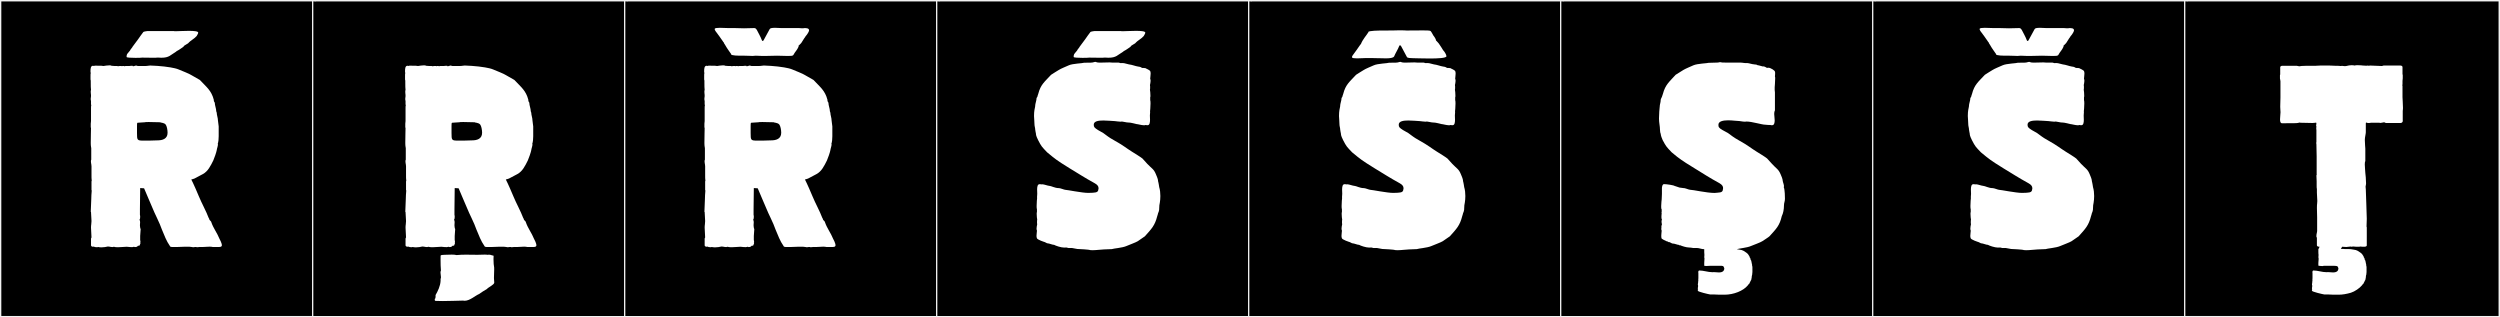 <?xml version="1.0" encoding="utf-8"?>
<!-- Generator: Adobe Illustrator 16.0.4, SVG Export Plug-In . SVG Version: 6.00 Build 0)  -->
<!DOCTYPE svg PUBLIC "-//W3C//DTD SVG 1.1//EN" "http://www.w3.org/Graphics/SVG/1.1/DTD/svg11.dtd">
<svg version="1.1" id="Layer_1" xmlns="http://www.w3.org/2000/svg" xmlns:xlink="http://www.w3.org/1999/xlink" x="0px" y="0px"
	 width="1891px" height="240px" viewBox="0 0 1891 240" enable-background="new 0 0 1891 240" xml:space="preserve">
<rect x="0" y="0" width="1891" height="240" fill="#808080" stroke="none"/>
<g>
	<rect y="1" width="238" height="239"/>
	<g>
		<path fill="#F2F2F2" d="M238,1v238H1V1H238 M239,0H0v240h239V0L239,0z"/>
	</g>
</g>
<g>
	<rect x="236" y="1" width="238" height="239"/>
	<g>
		<path fill="#F2F2F2" d="M474,1v238H237V1H474 M475,0H236v240h239V0L475,0z"/>
	</g>
</g>
<g>
	<rect x="472" y="1" width="238" height="239"/>
	<g>
		<path fill="#F2F2F2" d="M710,1v238H473V1H710 M711,0H472v240h239V0L711,0z"/>
	</g>
</g>
<g>
	<rect x="708" y="1" width="238" height="239"/>
	<g>
		<path fill="#F2F2F2" d="M946,1v238H709V1H946 M947,0H708v240h239V0L947,0z"/>
	</g>
</g>
<g>
	<rect x="944" y="1" width="238" height="239"/>
	<g>
		<path fill="#F2F2F2" d="M1182,1v238H945V1H1182 M1183,0H944v240h239V0L1183,0z"/>
	</g>
</g>
<g>
	<rect x="1180" y="1" width="238" height="239"/>
	<g>
		<path fill="#F2F2F2" d="M1418,1v238h-237V1H1418 M1419,0h-239v240h239V0L1419,0z"/>
	</g>
</g>
<g>
	<rect x="1416" y="1" width="238" height="239"/>
	<g>
		<path fill="#F2F2F2" d="M1654,1v238h-237V1H1654 M1655,0h-239v240h239V0L1655,0z"/>
	</g>
</g>
<g>
	<rect x="1652" y="1" width="238" height="239"/>
	<g>
		<path fill="#F2F2F2" d="M1890,1v238h-237V1H1890 M1891,0h-239v240h239V0L1891,0z"/>
	</g>
</g>
<g>
	<path fill="#FFFFFF" d="M97.703,49.934c0.228,0,2.775-0.421,2.775,0v0.186c1.11,0,1.85-0.555,2.405-0.555
		c0.555,0,0.902,0.369,1.665,0.369h4.81c2.59,0,2.96-0.369,4.255-0.369c2.566,0,8.509,0.503,10.544,0.739
		c1.148,0.134,7.955,0.925,10.915,2.22c2.22,0.926,8.325,3.33,9.62,4.256c0,0,6.29,3.515,6.475,3.699
		c5.18,5.551,8.695,7.955,10.545,14.984c0,0.371-0.005,0.979,0.185,1.296l0.555,0.925c0,2.034,1.11,4.455,1.11,6.475l0.37,1.11
		c0,1.794,0.925,3.913,0.925,5.92c0.185,1.295,0.555,4.069,0.555,4.44v7.399c0,2.092-0.174,4.224-0.74,5.92h0.185
		c0,1.673-0.735,3.071-0.925,4.625c-0.147,1.206-1.939,6.467-2.59,7.77c-2.035,4.07-4.017,8.275-7.955,10.36l-6.29,3.33
		c-0.185,0.185-1.85,0.555-2.405,0.74c1.48,2.774,4.995,10.914,5.735,12.764c2.035,4.996,5.55,11.285,7.4,16.28
		c0.238,0.476,0.555,0.726,0.555,1.295c0.185,0.556,1.48,1.295,1.48,2.035c1.48,4.44,4.44,8.14,6.105,12.395
		c0.185,0.37,1.85,3.33,1.85,4.995c0,1.48-2.035,1.295-3.33,1.295h-3.515c-0.753-0.188-1.592-0.251-2.46-0.251
		c-1.736,0-3.59,0.251-5.125,0.251c-2.203,0-2.231-0.131-4.44,0.186c-0.488-0.488-2.187,0-2.775,0c-0.74,0-1.48-0.371-2.775-0.371
		h-4.255c-1.665,0-3.885,0.186-5.18,0.186h-3.145c-1.11,0-2.22,0-2.405-0.925c-2.405-3.33-4.255-8.14-5.92-12.21
		c-1.704-5.109-5.6-12.329-7.03-16.095c-0.586-1.544-6.105-14.06-6.475-15.17c-0.401-0.067-2.14-0.185-2.96-0.185
		c0,3.032-0.185,13.461-0.185,16.094v4.07c0,0.186,0.185,0.74,0.185,1.11c0,0.955,0.016,2.204-0.555,2.774
		c0.835,0.836,0.37,2.9,0.37,4.07c0,0.37,0.185,2.775,0.555,2.775c0,0-0.37,4.81-0.37,5.365v2.959c0,0.79,0.515,1.705,0,2.221
		c0.505,0-0.105,1.215-0.185,1.295c0,0.806-0.525,0.925-1.48,0.925c-0.433,0.864-2.044,1.29-3.145,0.739
		c-1.326,0.664-3.948,0-5.365,0c-1.554,0-4.302,0.365-6.689,0.365c-1.194,0-2.297-0.092-3.116-0.365
		c-1.256,0.629-2.944-0.185-4.44-0.185c-1.311,0.327-3.136,0.641-4.894,0.641c-0.876,0-1.736-0.077-2.506-0.271
		c-0.185,0-0.37,0.186-0.74,0.186c-1.127,0-1.984-0.16-2.775-0.556l-0.185,0.185c-0.925,0-1.665-0.369-1.665-1.109v-4.995
		c0-0.37,0.185-0.555,0.37-0.925c0-2.361-0.37-4.972-0.37-7.407c0-0.892,0.05-1.759,0.185-2.583c0.131-0.801,0.18-1.613,0.18-2.431
		c0-2.249-0.365-4.547-0.365-6.819l-0.185-0.185l0.37-9.25c0-1.85,0.185-4.995,0.37-6.845c0,0-0.185-0.186-0.185-0.37v-6.475
		c0-0.185,0.185-0.37,0.185-0.556c-0.185-1.295-0.185-2.59-0.185-3.885v-7.029c0-1.636-0.846-3.674-0.185-4.995v-3.7v-4.994
		c0-0.556-0.37-1.296-0.37-3.886c0-5.493,0.185-8.981,0.185-11.47c-0.274-0.273-0.185-0.924-0.185-1.295v-0.74v-1.109
		c0-0.438,0.185-1.35,0.185-2.035v-4.625v-4.811c0-1.109,0-2.22,0.185-2.404c0-0.5-0.185-0.441-0.185-0.926v-2.404
		c-0.367-1.101-0.185-2.405,0-3.7c0.124-0.868-0.532-3.562,0-4.625c-0.166-0.663-0.188-3.609-0.188-5.888
		c0-0.822,0.003-0.633,0.003-1.143l-0.185-0.924v-2.591c0-0.925,0-2.034,0.185-2.405c0-0.235-0.185-0.369-0.185-0.369
		c0-0.3-0.005-0.633-0.005-0.979c0-1.812,0.138-4.017,1.855-4.017c0.37,0,0.555,0,0.555,0.185c1.039-0.519,2.851-0.109,3.885-0.185
		c1.043-0.076,2.602-0.044,3.515,0.185c0.863-0.144,3.005-0.506,4.533-0.506c0.74,0,1.336,0.085,1.572,0.321
		c0.823,0,1.637,0.052,2.405,0.185c0.667,0.117,2.044-0.176,2.405,0.186c0.181-0.091,2.96-0.478,2.96,0
		c0.572-0.286,1.43-0.303,2.035,0c0.37-0.186,0.74-0.186,1.295-0.186H97.703z M100.28,35.336c0-0.103,4.255-5.734,4.255-5.734
		c0-0.136,3.828-5.36,3.931-5.439c0.375-0.288,2.75-0.676,3.091-0.676h5.379h4.934h9.684c0,0.099,0.432,0.135,1.163,0.135
		c2.032,0,6.378-0.28,10.195-0.28c3.768,0,7.02,0.273,7.02,1.358c0,0.867-1.16,2.275-1.182,2.574
		c-0.002,0.032-1.647,1.544-1.665,1.566l-3.145,2.324c-0.089,0.115-1.663,1.411-1.665,1.604c-0.001,0.104-2.851,1.622-2.851,1.742
		c0,0.073-0.82,1-0.839,1c-1.86,1.187-2.785,2.102-5.164,3.273c-0.047,0.023,0.099,0.096-0.011,0.161
		c-4.573,2.701-5.327,4.73-11.449,4.73c-1.079,0-1.922-0.049-1.93-0.104h-1.152c-0.069,0.082-1.374,0.108-3.076,0.108
		c-3.214,0-7.841-0.095-8.22-0.097c-0.514,0.094-2.715,0.178-5.082,0.178c-3.221,0-6.749-0.156-6.749-0.663
		c0-0.735,0.038-1.458,0.324-2.022c0-0.193,0.636-0.736,0.636-0.893l1.665-1.994C98.377,37.705,100.28,35.727,100.28,35.336z
		 M125.268,94.148c-1.295-1.48-4.07-1.295-4.07-1.665c0,0-5.18-0.187-8.633-0.187c-1.727,0-3.021,0.046-3.021,0.187
		c-0.925,0.185-4.81,0.185-5.55,0.37c-0.37,0.185-0.37,1.295-0.37,2.404v5.365c0,5.424,0.09,5.735,4.995,5.735h4.255l6.29-0.185
		c3.7,0,7.585-1.111,7.585-5.735C126.748,98.219,126.193,95.258,125.268,94.148z"/>
	<path fill="#FFFFFF" d="M335.61,49.934c0.228,0,2.775-0.421,2.775,0v0.186c1.11,0,1.85-0.555,2.405-0.555
		c0.555,0,0.902,0.369,1.665,0.369h4.81c2.59,0,2.96-0.369,4.255-0.369c2.567,0,8.509,0.503,10.545,0.739
		c1.148,0.134,7.955,0.925,10.915,2.22c2.22,0.926,8.325,3.33,9.62,4.256c0,0,6.29,3.515,6.475,3.699
		c5.18,5.551,8.695,7.955,10.545,14.984c0,0.371-0.005,0.979,0.185,1.296l0.555,0.925c0,2.034,1.11,4.455,1.11,6.475l0.37,1.11
		c0,1.794,0.925,3.913,0.925,5.92c0.185,1.295,0.555,4.069,0.555,4.44v7.399c0,2.092-0.175,4.224-0.74,5.92h0.185
		c0,1.673-0.735,3.071-0.925,4.625c-0.147,1.206-1.938,6.467-2.59,7.77c-2.035,4.07-4.017,8.275-7.955,10.36l-6.29,3.33
		c-0.185,0.185-1.85,0.555-2.405,0.74c1.479,2.774,4.995,10.914,5.735,12.764c2.035,4.996,5.55,11.285,7.4,16.28
		c0.238,0.476,0.555,0.726,0.555,1.295c0.185,0.556,1.48,1.295,1.48,2.035c1.48,4.44,4.44,8.14,6.105,12.395
		c0.185,0.37,1.85,3.33,1.85,4.995c0,1.48-2.035,1.295-3.33,1.295h-3.515c-0.753-0.188-1.591-0.251-2.459-0.251
		c-1.736,0-3.59,0.251-5.125,0.251c-2.203,0-2.231-0.131-4.44,0.186c-0.488-0.488-2.187,0-2.775,0c-0.74,0-1.479-0.371-2.775-0.371
		h-4.255c-1.665,0-3.885,0.186-5.18,0.186h-3.145c-1.11,0-2.22,0-2.405-0.925c-2.405-3.33-4.255-8.14-5.92-12.21
		c-1.703-5.109-5.6-12.329-7.03-16.095c-0.586-1.544-6.105-14.06-6.475-15.17c-0.402-0.067-2.14-0.185-2.96-0.185
		c0,3.032-0.185,13.461-0.185,16.094v4.07c0,0.186,0.185,0.74,0.185,1.11c0,0.955,0.016,2.204-0.555,2.774
		c0.835,0.836,0.37,2.9,0.37,4.07c0,0.37,0.185,2.775,0.555,2.775c0,0-0.37,4.81-0.37,5.365v2.959c0,0.79,0.515,1.705,0,2.221
		c0.505,0-0.105,1.215-0.185,1.295c0,0.806-0.525,0.925-1.48,0.925c-0.433,0.864-2.044,1.29-3.145,0.739
		c-1.326,0.664-3.948,0-5.365,0c-1.554,0-4.301,0.365-6.688,0.365c-1.194,0-2.297-0.092-3.116-0.365
		c-1.256,0.629-2.944-0.185-4.44-0.185c-1.311,0.327-3.136,0.641-4.894,0.641c-0.876,0-1.736-0.077-2.506-0.271
		c-0.185,0-0.37,0.186-0.74,0.186c-1.127,0-1.984-0.16-2.775-0.556l-0.185,0.185c-0.925,0-1.665-0.369-1.665-1.109v-4.995
		c0-0.37,0.185-0.555,0.37-0.925c0-2.361-0.369-4.972-0.369-7.407c0-0.892,0.049-1.759,0.185-2.583
		c0.131-0.801,0.18-1.613,0.18-2.431c0-2.249-0.365-4.547-0.365-6.819l-0.185-0.185l0.37-9.25c0-1.85,0.185-4.995,0.37-6.845
		c0,0-0.185-0.186-0.185-0.37v-6.475c0-0.185,0.185-0.37,0.185-0.556c-0.185-1.295-0.185-2.59-0.185-3.885v-7.029
		c0-1.636-0.845-3.674-0.185-4.995v-3.7v-4.994c0-0.556-0.37-1.296-0.37-3.886c0-5.493,0.185-8.981,0.185-11.47
		c-0.274-0.273-0.185-0.924-0.185-1.295v-0.74v-1.109c0-0.438,0.185-1.35,0.185-2.035v-4.625v-4.811c0-1.109,0-2.22,0.185-2.404
		c0-0.5-0.185-0.441-0.185-0.926v-2.404c-0.367-1.101-0.185-2.405,0-3.7c0.124-0.868-0.532-3.562,0-4.625
		c-0.166-0.663-0.188-3.609-0.188-5.888c0-0.822,0.003-0.633,0.003-1.143l-0.185-0.924v-2.591c0-0.925,0-2.034,0.185-2.405
		c0-0.235-0.185-0.369-0.185-0.369c0-0.3-0.005-0.633-0.005-0.979c0-1.812,0.138-4.017,1.855-4.017c0.37,0,0.555,0,0.555,0.185
		c1.039-0.519,2.851-0.109,3.885-0.185c1.043-0.076,2.602-0.044,3.515,0.185c0.863-0.144,3.005-0.506,4.533-0.506
		c0.74,0,1.336,0.085,1.572,0.321c0.823,0,1.637,0.052,2.405,0.185c0.667,0.117,2.044-0.176,2.405,0.186
		c0.181-0.091,2.96-0.478,2.96,0c0.572-0.286,1.43-0.303,2.035,0c0.37-0.186,0.74-0.186,1.295-0.186H335.61z M373.282,196.068
		c0,2.467,0.21,5.115,0.492,6.243c0.022,0.424,0.031,0.868,0.031,1.327c0,2.069-0.183,4.445-0.183,6.661
		c0,1.232,0.24,2.405,0.24,3.464c0,1.641-4.907,3.754-5.502,4.805c-1.4,0.783-5.03,3.039-5.89,3.785
		c-3.035,1.264-7.072,5.156-11.043,5.156c-0.415,0-0.829-0.042-1.242-0.135c-4.776,0.086-10.022,0.338-15.159,0.338
		c-1.626,0-3.241-0.025-4.826-0.09c-1.626,0.146-1.352-0.66-1.339-1.607c0.586,0.072,0.422-1.121,0.596-1.346v-1.494
		c1.718-2.979,3.569-6.731,3.796-10.685v-1.548c0.206-0.375,0.276-0.815,0.276-1.294c0-1.069-0.355-2.33-0.355-3.468
		c0-0.561,0.086-1.091,0.344-1.555c-0.201-2.084-0.282-5.354-0.282-8.196c0-1.079,0.012-2.097,0.033-2.964
		c0.132-0.812,1.962-0.561,3.08-0.729c1.586-0.002,3.528-0.143,5.34-0.143c1.362,0,2.65,0.079,3.66,0.355
		c2.435-0.242,4.794-0.309,7.155-0.309c2.833,0,5.667,0.095,8.636,0.095c1.736,0,3.519-0.032,5.373-0.136
		c1.099,0,1.981,0.04,2.305,0.155c1.237-0.271,2.666,0.061,3.299,0.42c0.686,0,1.242,0.126,1.242,0.517
		C373.306,194.42,373.282,195.233,373.282,196.068z M340.614,192.699c-0.02,0.004-0.023,0.006-0.023,0.006
		C340.599,192.705,340.606,192.701,340.614,192.699z M363.175,94.148c-1.295-1.48-4.07-1.295-4.07-1.665c0,0-5.18-0.187-8.633-0.187
		c-1.727,0-3.021,0.046-3.021,0.187c-0.925,0.185-4.81,0.185-5.55,0.37c-0.37,0.185-0.37,1.295-0.37,2.404v5.365
		c0,5.424,0.09,5.735,4.995,5.735h4.255l6.29-0.185c3.7,0,7.585-1.111,7.585-5.735C364.655,98.219,364.1,95.258,363.175,94.148z"/>
	<path fill="#FFFFFF" d="M561.862,49.934c0.228,0,2.775-0.421,2.775,0v0.186c1.109,0,1.85-0.555,2.404-0.555
		c0.556,0,0.902,0.369,1.665,0.369h4.811c2.59,0,2.96-0.369,4.255-0.369c2.566,0,8.509,0.503,10.545,0.739
		c1.148,0.134,7.954,0.925,10.915,2.22c2.22,0.926,8.324,3.33,9.619,4.256c0,0,6.29,3.515,6.476,3.699
		c5.18,5.551,8.694,7.955,10.544,14.984c0,0.371-0.005,0.979,0.186,1.296l0.555,0.925c0,2.034,1.11,4.455,1.11,6.475l0.37,1.11
		c0,1.794,0.925,3.913,0.925,5.92c0.185,1.295,0.555,4.069,0.555,4.44v7.399c0,2.092-0.175,4.224-0.739,5.92h0.185
		c0,1.673-0.735,3.071-0.925,4.625c-0.147,1.206-1.938,6.467-2.59,7.77c-2.035,4.07-4.018,8.275-7.955,10.36l-6.29,3.33
		c-0.185,0.185-1.85,0.555-2.405,0.74c1.48,2.774,4.995,10.914,5.735,12.764c2.035,4.996,5.55,11.285,7.399,16.28
		c0.238,0.476,0.556,0.726,0.556,1.295c0.185,0.556,1.479,1.295,1.479,2.035c1.48,4.44,4.44,8.14,6.105,12.395
		c0.185,0.37,1.85,3.33,1.85,4.995c0,1.48-2.035,1.295-3.33,1.295h-3.515c-0.754-0.188-1.592-0.251-2.46-0.251
		c-1.735,0-3.591,0.251-5.125,0.251c-2.203,0-2.231-0.131-4.44,0.186c-0.487-0.488-2.187,0-2.774,0c-0.74,0-1.48-0.371-2.775-0.371
		h-4.255c-1.665,0-3.885,0.186-5.18,0.186h-3.146c-1.109,0-2.22,0-2.404-0.925c-2.405-3.33-4.255-8.14-5.92-12.21
		c-1.703-5.109-5.6-12.329-7.03-16.095c-0.586-1.544-6.104-14.06-6.475-15.17c-0.401-0.067-2.14-0.185-2.96-0.185
		c0,3.032-0.186,13.461-0.186,16.094v4.07c0,0.186,0.186,0.74,0.186,1.11c0,0.955,0.016,2.204-0.555,2.774
		c0.835,0.836,0.369,2.9,0.369,4.07c0,0.37,0.186,2.775,0.556,2.775c0,0-0.37,4.81-0.37,5.365v2.959c0,0.79,0.515,1.705,0,2.221
		c0.506,0-0.104,1.215-0.186,1.295c0,0.806-0.524,0.925-1.479,0.925c-0.433,0.864-2.044,1.29-3.146,0.739
		c-1.325,0.664-3.947,0-5.364,0c-1.554,0-4.302,0.365-6.689,0.365c-1.193,0-2.297-0.092-3.115-0.365
		c-1.257,0.629-2.944-0.185-4.44-0.185c-1.311,0.327-3.136,0.641-4.894,0.641c-0.876,0-1.736-0.077-2.506-0.271
		c-0.186,0-0.37,0.186-0.74,0.186c-1.127,0-1.984-0.16-2.775-0.556l-0.185,0.185c-0.925,0-1.665-0.369-1.665-1.109v-4.995
		c0-0.37,0.185-0.555,0.37-0.925c0-2.361-0.37-4.972-0.37-7.407c0-0.892,0.05-1.759,0.185-2.583c0.132-0.801,0.18-1.613,0.18-2.431
		c0-2.249-0.364-4.547-0.364-6.819l-0.186-0.185l0.37-9.25c0-1.85,0.186-4.995,0.37-6.845c0,0-0.185-0.186-0.185-0.37v-6.475
		c0-0.185,0.185-0.37,0.185-0.556c-0.185-1.295-0.185-2.59-0.185-3.885v-7.029c0-1.636-0.846-3.674-0.186-4.995v-3.7v-4.994
		c0-0.556-0.37-1.296-0.37-3.886c0-5.493,0.186-8.981,0.186-11.47c-0.274-0.273-0.186-0.924-0.186-1.295v-0.74v-1.109
		c0-0.438,0.186-1.35,0.186-2.035v-4.625v-4.811c0-1.109,0-2.22,0.185-2.404c0-0.5-0.185-0.441-0.185-0.926v-2.404
		c-0.367-1.101-0.186-2.405,0-3.7c0.124-0.868-0.531-3.562,0-4.625c-0.166-0.663-0.188-3.609-0.188-5.888
		c0-0.822,0.003-0.633,0.003-1.143l-0.185-0.924v-2.591c0-0.925,0-2.034,0.185-2.405c0-0.235-0.185-0.369-0.185-0.369
		c0-0.3-0.005-0.633-0.005-0.979c0-1.812,0.138-4.017,1.854-4.017c0.37,0,0.556,0,0.556,0.185c1.038-0.519,2.851-0.109,3.885-0.185
		c1.044-0.076,2.602-0.044,3.515,0.185c0.863-0.144,3.006-0.506,4.533-0.506c0.74,0,1.336,0.085,1.572,0.321
		c0.822,0,1.636,0.052,2.404,0.185c0.668,0.117,2.044-0.176,2.405,0.186c0.181-0.091,2.96-0.478,2.96,0
		c0.572-0.286,1.431-0.303,2.035,0c0.37-0.186,0.74-0.186,1.295-0.186H561.862z M608.857,21.226
		c2.035,0.185,2.775,0.185,3.146,1.479c0.185,0.74-1.295,3.33-2.59,4.625c0,0-0.926,1.666-1.11,1.666
		c-0.74,1.109-1.479,2.404-2.22,3.515c-0.74,0.925-1.48,1.479-2.035,2.034v0.74c-1.11,2.59-2.59,3.885-3.515,5.551
		c0,0.185-0.556,1.109-0.926,1.109c-0.185,0.37-2.034,0.37-4.255,0.37c-2.96,0-6.475-0.185-7.585-0.185
		c-2.774,0-5.92,0.185-8.694,0.185h-2.59c-0.186,0-4.625-0.185-4.811-0.185c-0.925,0-1.665,0.185-2.404,0.185
		c-1.851,0-3.146-0.185-6.105-0.185h-1.479c-3.146,0-8.695,0-8.695-1.11v-0.185c-1.295-2.035-2.774-3.701-4.625-7.03
		c-0.37-0.556-0.925-1.295-1.109-2.035c0,0-0.556-0.185-0.37-0.37c-1.851-2.775-4.07-5.734-5.735-7.955
		c0-0.185-0.74-1.109-0.555-1.664c0.185-0.556,1.85-0.74,3.885-0.74c2.405,0,5.18,0.185,6.29,0.185h4.625
		c2.405,0,4.81,0.185,7.399,0.185c2.405,0,4.995-0.185,7.771-0.185c0.925,0,1.479,0.74,1.85,1.295c1.11,2.22,2.96,5.365,3.885,7.955
		c0.37,0.925,1.11,0.556,1.48-0.37c0.185-0.186,4.255-7.77,4.439-8.14c0.37-0.74,2.035-0.925,4.07-0.925
		c1.479,0,3.33,0.185,4.625,0.185h0.925h5.735h3.699h2.96C604.973,21.226,607.008,21.596,608.857,21.226z M589.427,94.148
		c-1.295-1.48-4.069-1.295-4.069-1.665c0,0-5.181-0.187-8.634-0.187c-1.727,0-3.021,0.046-3.021,0.187
		c-0.925,0.185-4.81,0.185-5.55,0.37c-0.37,0.185-0.37,1.295-0.37,2.404v5.365c0,5.424,0.09,5.735,4.995,5.735h4.255l6.29-0.185
		c3.7,0,7.585-1.111,7.585-5.735C590.907,98.219,590.352,95.258,589.427,94.148z"/>
	<path fill="#FFFFFF" d="M877.697,148.254c0,1.977-0.182,3.779-0.401,5.032c0.001,0.01,0.001,0.021,0.001,0.031
		c0,0.444-0.354,1.532-0.354,1.983c0,0.698-0.173,2.518-0.173,3.488c0,0.359-0.381,1.159-0.381,1.528l-0.37,0.792
		c0,0.4-0.587,2.031-0.686,2.418c-1.809,7.125-4.199,9.449-9.346,15.218c-0.201,0.226-5.355,3.698-5.356,3.7
		c-1.371,0.916-6.525,2.738-8.681,3.699c-2.951,1.318-9.868,1.818-10.951,2.289c0,0-4.641,0.24-5.985,0.24
		c-1.603,0-5.704,0.596-8.694,0.596c-0.69,0-1.322-0.032-1.85-0.11c-0.298-0.399-8.994-0.829-9.614-0.829l-4.008-0.74h-2.703
		l-1.445-0.371c-0.444,0-1.451,0.057-1.828,0.057c-2.304,0-6.428-1.377-7.667-2.129c-0.039,0.022-0.103,0.033-0.185,0.033
		c-0.752,0-3.114-0.871-3.57-0.946c-0.005,0.003-0.019,0.005-0.038,0.005c-0.288,0-2.003-0.32-2.003-0.546l-1.132-0.555
		c0,0-6.032-1.816-6.032-3.139c0-0.021,0.001-0.04,0.004-0.06c-0.164-0.44-0.222-0.986-0.222-1.568c0-1.4,0.334-3.012,0.334-3.878
		c-0.219-0.464-0.298-1.02-0.298-1.599c0-1.144,0.31-2.377,0.463-3.168c-0.102-0.399-0.13-0.842-0.13-1.301
		c0-0.57,0.044-1.168,0.044-1.741c0.01,0,0.044-0.146,0.095-0.242v-0.395c-0.143-0.287-0.367-2.771-0.367-4.333
		c0-0.736,0.05-1.268,0.183-1.268v-2.09c-0.172-0.467-0.233-1.412-0.233-2.51c0-2.473,0.31-5.719,0.357-6.028
		c-0.038-0.243-0.053-0.485-0.053-0.728c0-0.806,0.161-1.608,0.161-2.434c-0.012-0.857-0.101-2.033-0.101-3.193
		c0-2.094,0.289-4.133,1.837-4.133c0.009,0,0.017,0,0.025,0c0.021-0.019,0.083-0.026,0.168-0.026c0.382,0,1.258,0.154,1.407,0.175
		c0.104-0.057,0.257-0.082,0.446-0.082c1.31,0,4.379,1.18,5.314,1.18c1.31,0,4.321,1.711,7.013,1.715
		c0.054-0.008,0.114-0.012,0.18-0.012c1.187,0,4.173,1.305,4.943,1.305c1.329,0,12.738,2.331,17.309,2.331
		c0.993,0,2.112-0.036,3.424-0.116c3.45-0.215,4.146-0.742,4.379-3.093c0.013-0.126,0.019-0.251,0.019-0.374
		c0-1.401-0.834-2.592-2.905-3.733c-8.177-4.508-11.265-6.659-18.919-11.27c-3.042-1.832-9.608-5.939-12.982-8.763l-4.062-3.33
		c-4.132-4.324-4.292-4.352-6.832-9.25c-0.458-0.884-1.645-3.389-1.645-4.565c0-0.075,0.005-0.144,0.015-0.206
		c-0.074-0.525-0.581-2.663-0.581-3.245c0-1.276-0.542-2.513-0.542-3.831c0-2.566-0.349-4.713-0.349-6.373
		c0-4.068,0.594-5.766,0.844-7.194c-0.003-0.067-0.004-0.136-0.004-0.204c0-1.938,1.096-4.314,1.096-6.272l0.554-0.788
		c0-0.399,0.588-1.85,0.686-2.237c1.809-7.124,4.754-9.079,9.716-14.478c0.204-0.223,5.909-3.699,5.91-3.699
		c1.372-0.916,5.418-2.554,7.573-3.516c2.951-1.317,10.422-1.447,11.505-1.918c0,0,3.306-0.073,5.146-0.073
		c1.7,0,2.485-0.573,3.341-0.573c0.315,0,0.64,0.078,1.024,0.291c0.369,0.205,1.438,0.268,2.793,0.268c2.154,0,5.03-0.16,6.956-0.16
		c0.87,0,1.547,0.033,1.874,0.128c0.005-0.001,0.01-0.001,0.015-0.001c0.062,0,0.126,0.039,0.193,0.039h2.16h2.703l1.445,0.371
		c0.146,0,0.873-0.048,1.246-0.048c0.099,0,0.172,0.003,0.204,0.012c0.075-0.009,0.155-0.013,0.241-0.013
		c1.237,0,3.523,0.893,4.599,1.016c2.55,0.292,4.499,1.244,6.96,1.648c0.005-0.003,0.019-0.005,0.039-0.005
		c0.287,0,1.999,0.321,1.999,0.546l1.135,0.555c0-0.073,0.104-0.1,0.265-0.1c0.392,0,1.123,0.154,1.526,0.154
		c0.127,0,0.221-0.015,0.263-0.055c0.995,0.47,3.976,1.768,3.976,2.597c0,0.017-0.001,0.031-0.003,0.047
		c0.164,0.442,0.223,0.989,0.223,1.573c0,1.4-0.333,3.01-0.333,3.873c0.219,0.464,0.298,1.02,0.298,1.599
		c0,1.144-0.31,2.378-0.463,3.169c0.102,0.398,0.13,0.841,0.13,1.3c0,0.571-0.044,1.169-0.044,1.741
		c-0.01,0-0.045,0.146-0.095,0.242v0.395c0.14,0.283,0.35,2.787,0.35,4.35c0,0.727-0.046,1.25-0.165,1.25v2.092
		c0.172,0.466,0.232,1.41,0.232,2.509c0,2.472-0.308,5.72-0.355,6.028c0.037,0.24,0.052,0.479,0.052,0.719
		c0,0.809-0.166,1.613-0.166,2.442c0.013,0.86,0.104,2.044,0.104,3.21c0,2.088-0.29,4.115-1.836,4.115c-0.008,0-0.016,0-0.024,0
		c-0.021,0.02-0.082,0.027-0.168,0.027c-0.382,0-1.258-0.154-1.407-0.175c-0.261,0.143-0.646,0.199-1.104,0.199
		c-1.808,0-4.744-0.888-5.594-0.888c-0.376-0.069-4.47-1.197-6.076-1.199c-0.081,0.012-0.177,0.018-0.285,0.018
		c-1.235,0-4.066-0.756-4.776-0.756c-0.247,0.091-0.6,0.127-1.011,0.127c-1.388,0-3.441-0.406-4.351-0.443
		c-2.407-0.099-5.768-0.469-8.782-0.469c-3.85,0-7.135,0.604-7.154,3.144c0,0.026,0,0.052,0,0.079c0,1.645,0.411,2.256,3.238,4.028
		l3.916,2.22c3.278,2.289,3.725,3.022,8.048,5.418c7.383,4.092,9.416,6.053,13.678,8.695c0.834,0.517,7.231,4.466,7.944,5.18
		l3.691,4.07c3.395,3.584,4.848,3.795,6.464,7.77c0.395,0.97,1.644,3.734,1.644,4.938c0,0.074-0.004,0.142-0.015,0.204
		c0.074,0.516,0.582,2.09,0.582,2.689c0,0.127,0.286,1.506,0.286,1.799c0,0.023-0.002,0.041-0.006,0.049
		C877.465,143.568,877.697,146.021,877.697,148.254z M816.652,35.336c0-0.103,4.255-5.734,4.255-5.734
		c0-0.136,3.828-5.36,3.931-5.439c0.375-0.288,2.75-0.676,3.092-0.676h5.379h4.935h9.684c0,0.099,0.432,0.135,1.162,0.135
		c2.032,0,6.378-0.28,10.195-0.28c3.768,0,7.02,0.273,7.02,1.358c0,0.867-1.159,2.275-1.182,2.574
		c-0.003,0.032-1.647,1.544-1.665,1.566l-3.146,2.324c-0.089,0.115-1.663,1.411-1.664,1.604c-0.002,0.104-2.852,1.622-2.852,1.742
		c0,0.073-0.819,1-0.839,1c-1.86,1.187-2.785,2.102-5.164,3.273c-0.047,0.023,0.1,0.096-0.011,0.161
		c-4.573,2.701-5.327,4.73-11.449,4.73c-1.079,0-1.922-0.049-1.93-0.104h-1.152c-0.068,0.082-1.374,0.108-3.075,0.108
		c-3.214,0-7.842-0.095-8.22-0.097c-0.514,0.094-2.715,0.178-5.082,0.178c-3.222,0-6.749-0.156-6.749-0.663
		c0-0.735,0.038-1.458,0.324-2.022c0-0.193,0.636-0.736,0.636-0.893l1.665-1.994C814.75,37.705,816.652,35.727,816.652,35.336z"/>
	<path fill="#FFFFFF" d="M1108.387,148.254c0,1.977-0.182,3.779-0.401,5.032c0.001,0.01,0.001,0.021,0.001,0.031
		c0,0.444-0.354,1.532-0.354,1.983c0,0.698-0.173,2.518-0.173,3.488c0,0.359-0.381,1.159-0.381,1.528l-0.37,0.792
		c0,0.4-0.587,2.031-0.686,2.418c-1.809,7.125-4.199,9.449-9.346,15.218c-0.201,0.226-5.355,3.698-5.356,3.7
		c-1.371,0.916-6.525,2.738-8.681,3.699c-2.951,1.318-9.868,1.818-10.951,2.289c0,0-4.641,0.24-5.985,0.24
		c-1.603,0-5.704,0.596-8.694,0.596c-0.69,0-1.322-0.032-1.85-0.11c-0.298-0.399-8.994-0.829-9.614-0.829l-4.008-0.74h-2.703
		l-1.445-0.371c-0.444,0-1.451,0.057-1.828,0.057c-2.304,0-6.428-1.377-7.667-2.129c-0.039,0.022-0.103,0.033-0.185,0.033
		c-0.752,0-3.114-0.871-3.57-0.946c-0.005,0.003-0.019,0.005-0.038,0.005c-0.288,0-2.003-0.32-2.003-0.546l-1.132-0.555
		c0,0-6.032-1.816-6.032-3.139c0-0.021,0.001-0.04,0.004-0.06c-0.164-0.44-0.222-0.986-0.222-1.568c0-1.4,0.334-3.012,0.334-3.878
		c-0.219-0.464-0.298-1.02-0.298-1.599c0-1.144,0.31-2.377,0.463-3.168c-0.102-0.399-0.13-0.842-0.13-1.301
		c0-0.57,0.044-1.168,0.044-1.741c0.01,0,0.044-0.146,0.095-0.242v-0.395c-0.143-0.287-0.367-2.771-0.367-4.333
		c0-0.736,0.05-1.268,0.183-1.268v-2.09c-0.172-0.467-0.233-1.412-0.233-2.51c0-2.473,0.31-5.719,0.357-6.028
		c-0.038-0.243-0.053-0.485-0.053-0.728c0-0.806,0.161-1.608,0.161-2.434c-0.012-0.857-0.101-2.033-0.101-3.193
		c0-2.094,0.289-4.133,1.837-4.133c0.009,0,0.017,0,0.025,0c0.021-0.019,0.083-0.026,0.168-0.026c0.382,0,1.258,0.154,1.407,0.175
		c0.104-0.057,0.257-0.082,0.446-0.082c1.31,0,4.379,1.18,5.314,1.18c1.31,0,4.321,1.711,7.013,1.715
		c0.054-0.008,0.114-0.012,0.18-0.012c1.187,0,4.173,1.305,4.943,1.305c1.329,0,12.738,2.331,17.309,2.331
		c0.993,0,2.112-0.036,3.424-0.116c3.45-0.215,4.146-0.742,4.379-3.093c0.013-0.126,0.019-0.251,0.019-0.374
		c0-1.401-0.834-2.592-2.905-3.733c-8.177-4.508-11.265-6.659-18.919-11.27c-3.042-1.832-9.608-5.939-12.982-8.763l-4.062-3.33
		c-4.132-4.324-4.292-4.352-6.832-9.25c-0.458-0.884-1.645-3.389-1.645-4.565c0-0.075,0.005-0.144,0.015-0.206
		c-0.074-0.525-0.581-2.663-0.581-3.245c0-1.276-0.542-2.513-0.542-3.831c0-2.566-0.349-4.713-0.349-6.373
		c0-4.068,0.594-5.766,0.844-7.194c-0.003-0.067-0.004-0.136-0.004-0.204c0-1.938,1.096-4.314,1.096-6.272l0.554-0.788
		c0-0.399,0.588-1.85,0.686-2.237c1.809-7.124,4.754-9.079,9.716-14.478c0.204-0.223,5.909-3.699,5.91-3.699
		c1.372-0.916,5.418-2.554,7.573-3.516c2.951-1.317,10.422-1.447,11.505-1.918c0,0,3.306-0.073,5.146-0.073
		c1.7,0,2.485-0.573,3.341-0.573c0.315,0,0.64,0.078,1.024,0.291c0.369,0.205,1.438,0.268,2.793,0.268c2.154,0,5.03-0.16,6.956-0.16
		c0.87,0,1.547,0.033,1.874,0.128c0.005-0.001,0.01-0.001,0.015-0.001c0.062,0,0.126,0.039,0.193,0.039h2.16h2.703l1.445,0.371
		c0.146,0,0.873-0.048,1.246-0.048c0.099,0,0.172,0.003,0.204,0.012c0.075-0.009,0.155-0.013,0.241-0.013
		c1.237,0,3.523,0.893,4.599,1.016c2.55,0.292,4.499,1.244,6.96,1.648c0.005-0.003,0.019-0.005,0.039-0.005
		c0.287,0,1.999,0.321,1.999,0.546l1.135,0.555c0-0.073,0.104-0.1,0.265-0.1c0.392,0,1.123,0.154,1.526,0.154
		c0.127,0,0.221-0.015,0.263-0.055c0.995,0.47,3.976,1.768,3.976,2.597c0,0.017-0.001,0.031-0.003,0.047
		c0.164,0.442,0.223,0.989,0.223,1.573c0,1.4-0.333,3.01-0.333,3.873c0.219,0.464,0.298,1.02,0.298,1.599
		c0,1.144-0.31,2.378-0.463,3.169c0.102,0.398,0.13,0.841,0.13,1.3c0,0.571-0.044,1.169-0.044,1.741
		c-0.01,0-0.045,0.146-0.095,0.242v0.395c0.14,0.283,0.35,2.787,0.35,4.35c0,0.727-0.046,1.25-0.165,1.25v2.092
		c0.172,0.466,0.232,1.41,0.232,2.509c0,2.472-0.308,5.72-0.355,6.028c0.037,0.24,0.052,0.479,0.052,0.719
		c0,0.809-0.166,1.613-0.166,2.442c0.013,0.86,0.104,2.044,0.104,3.21c0,2.088-0.29,4.115-1.836,4.115c-0.008,0-0.016,0-0.024,0
		c-0.021,0.02-0.082,0.027-0.168,0.027c-0.382,0-1.258-0.154-1.407-0.175c-0.261,0.143-0.646,0.199-1.104,0.199
		c-1.808,0-4.744-0.888-5.594-0.888c-0.376-0.069-4.47-1.197-6.076-1.199c-0.081,0.012-0.177,0.018-0.285,0.018
		c-1.235,0-4.066-0.756-4.776-0.756c-0.247,0.091-0.6,0.127-1.011,0.127c-1.388,0-3.441-0.406-4.351-0.443
		c-2.407-0.099-5.768-0.469-8.782-0.469c-3.85,0-7.135,0.604-7.154,3.144c0,0.026,0,0.052,0,0.079c0,1.645,0.411,2.256,3.238,4.028
		l3.916,2.22c3.278,2.289,3.725,3.022,8.048,5.418c7.383,4.092,9.416,6.053,13.678,8.695c0.834,0.517,7.231,4.466,7.944,5.18
		l3.691,4.07c3.395,3.584,4.848,3.795,6.464,7.77c0.395,0.97,1.644,3.734,1.644,4.938c0,0.074-0.004,0.142-0.015,0.204
		c0.074,0.516,0.582,2.09,0.582,2.689c0,0.127,0.286,1.506,0.286,1.799c0,0.023-0.002,0.041-0.006,0.049
		C1108.154,143.568,1108.387,146.021,1108.387,148.254z M1081.42,44.245c-5.47,0-11.001-0.235-12.668-0.235
		c-1.652,0-4.113-0.123-4.529-0.822c-0.151-0.254-4.177-7.865-4.338-8.119c-0.236-0.495-0.596-0.833-0.926-0.833
		c-0.236,0-0.457,0.172-0.609,0.581c-0.934,2.523-2.919,5.504-3.83,7.848c-0.694,1.226-3.444,1.469-6.24,1.469
		c-1.84,0-3.7-0.105-5.008-0.105c-0.129,0-0.252,0.002-0.369,0.004c-1.445-0.043-4.319-0.113-5.327-0.113h-4.712
		c-1.135,0-3.973,0.223-6.366,0.223c-1.965,0-3.63-0.15-3.81-0.699c-0.027-0.085-0.039-0.175-0.039-0.268
		c0-0.602,0.521-1.298,0.595-1.396c1.728-2.307,3.897-5.324,5.648-7.926c-0.001-0.004-0.001-0.008-0.001-0.012
		c0-0.162,0.399-0.316,0.483-0.46c1.268-3.474,4.385-6.843,5.677-9.006c-0.025-0.044-0.037-0.087-0.037-0.129
		c0-1.058,7.758-1.162,12.064-1.162c1.059,0,1.909,0.007,2.385,0.007c1.171,0,2.271-0.066,3.385-0.066
		c0.326,0,0.653,0.006,0.983,0.021c0.385-0.07,2.258-0.102,4.29-0.102c2.765,0,5.821,0.058,5.821,0.149
		c4.189-0.023,8.562-0.085,12.566-0.085c2.354,0,5.091,0.076,5.282,0.359c0.008-0.001,0.017-0.001,0.024-0.001
		c0.624,0,1.721,2.477,2.399,3.535c0.388,0.604,1.188,1.371,1.859,3.045c0.062,0.156,0.001,0.518,0.119,0.659
		c0.471,0.563,1.244,1.183,1.979,2.136c0.818,1.061,1.537,2.358,2.283,3.41c0.073,0.104,0.997,1.681,1.063,1.746
		c1.229,1.237,2.564,3.63,2.564,4.589c0,0.041-0.002,0.079-0.008,0.116C1093.889,43.935,1087.694,44.245,1081.42,44.245z"/>
	<path fill="#FFFFFF" d="M1321.088,91.928c-1.11,0.371-4.255-0.185-5.365-0.369c-1.85,0-5.364-0.555-8.51-0.555
		c-3.885,0-7.399,0.739-7.399,3.33c0,1.664,0.185,2.404,3.145,4.069l4.07,2.22c3.145,2.221,3.699,2.96,7.954,5.365
		c7.4,4.07,9.436,6.105,13.69,8.695c0.925,0.555,7.215,4.439,7.955,5.18l3.699,4.07c3.33,3.699,4.811,3.885,6.476,7.77
		c0.555,1.109,1.665,3.885,1.665,5.18c0,0.74,1.479,3.885,0.739,4.625c0.926,1.85,0.926,7.955,0.926,8.88
		c0,2.034-0.74,2.96-0.74,4.995c0,2.959-0.555,5.92-1.665,8.14c-1.665,7.215-4.07,9.435-9.25,15.17c-0.185,0.37-5.365,3.7-5.365,3.7
		c-1.295,0.925-6.475,2.774-8.694,3.699c-2.775,1.295-9.25,1.85-10.73,2.405c3.886,0.74,3.886,0.185,7.215,2.59
		c1.296,0.925,1.665,1.665,1.851,2.035c0.925,0.925,0.37,1.479,1.11,2.035c0,0.185,0.369,0.739,0.185,1.11l0.37,0.369v0.37h0.185
		l0.37,1.851c0,0.369,0.186,0.555,0.186,0.924l0.185,0.371l-0.185,0.185c0.185,0.556,0.369,1.11,0.369,1.851v3.514l-0.185,2.035
		c-0.185,0.186-0.37,1.851-0.37,2.221l-0.37,1.85c-0.185,0-0.185,0.186-0.185,0.37l-0.37,0.37c0.185,0.37-0.74,1.295-0.74,1.85
		c-0.37,0.186-0.74,0.74-1.295,1.48c-3.33,4.07-10.545,7.029-17.574,7.029h-3.886c-0.925,0-3.145-0.185-4.439-0.185h-2.59
		c-1.295-0.185-9.25-2.035-9.25-2.774c-0.186-0.186-0.186-1.11,0.185-1.11c-0.555-0.556,0-1.665,0-2.22c-0.185-0.186,0-0.74,0-0.926
		l-0.185-0.185v-0.556l0.185-1.295v-0.739l0.186-0.37c-0.186-0.186,0-2.221,0-2.221v-4.069c-0.37-0.37,0.185-1.665,0.555-1.665
		c3.515,0,6.66,1.295,9.99,1.295c1.479-0.186,3.515,0.186,4.995,0.186c3.145,0,4.069-1.48,4.069-3.146
		c-0.555-2.034-1.295-1.85-2.96-1.85h-8.14c-0.37,0-4.07,0.37-4.07-0.185v-2.035c0-0.74,0.186-2.59,0.186-3.516
		c-0.37-0.369,0-2.404,0-2.96h-0.186c0-0.185,0-0.925,0.186-0.925c0-0.186-0.186-0.186-0.186-0.186v-2.774
		c-2.22,0-3.7-0.925-5.734-0.925h-2.775c-0.555-0.186-2.774-0.37-3.145-0.37c-1.851,0-5.365-1.11-6.476-1.665
		c-0.555,0.186-0.925-0.186-1.295-0.37c-0.37,0.185-3.145-0.925-3.699-0.925c-0.556,0.37-2.591-0.74-3.146-1.109h-0.185
		c-0.37,0.369-1.665-0.926-1.851-0.556c-1.109-0.556-4.255-1.851-4.069-2.59c-0.37-1.851,0.185-4.07,0.185-5.55
		c-0.37-0.37-0.37-2.221-0.185-2.59v-0.186c-0.186-0.185,0.185-1.665,0.37-1.85c-0.186-0.37-0.556-3.33,0-3.33v-0.37
		c-0.74-1.479-0.186-3.515-0.186-4.995c0-0.185-0.185-0.555-0.185-0.74h0.185v-2.035c-0.37-0.369-0.37-1.295-0.37-2.404
		c0-2.035,0.37-4.995,0.37-4.995c0-1.665,0.186-2.774,0.186-4.255v-4.625c0.185-1.295,0.369-2.775,1.665-2.775
		c1.664,0,7.399,0.74,8.14,1.48h0.185l3.33,1.11c0.37,0,2.405,0.37,2.775,0.37c1.109-0.186,4.255,1.295,5.18,1.295
		c2.22,0,12.58,2.404,18.5,2.404c0.925,0,1.665-0.185,2.22-0.185c3.33-0.185,4.069-0.74,4.255-3.146
		c0.185-1.479-0.555-2.774-2.775-4.069c-8.14-4.44-11.284-6.66-18.869-11.285c-3.146-1.85-9.62-5.92-13.135-8.694l-4.07-3.33
		c-4.07-4.256-4.255-4.44-6.845-9.25c-0.555-1.11-1.48-3.7-1.48-4.811c-0.37-0.369-0.555-2.774-0.555-3.145
		c0-2.59-0.74-5.18-0.74-8.324c0-3.701,0.37-7.4,0.556-9.065c0-1.665,0.739-3.146,0.739-4.995c0-0.925,0.74-1.665,0.926-2.404
		c0.185-0.371,0.555-1.851,0.739-2.221c1.851-7.029,4.811-9.064,9.62-14.43c0.37-0.186,5.92-3.699,5.92-3.699
		c1.48-0.926,5.55-2.591,7.585-3.516c2.96-1.295,10.545-1.48,11.47-1.85c0.186,0,4.81-0.186,6.475-0.186s1.48-0.555,3.146-0.185
		c0.185,0.185,1.665,0.185,3.515,0.185h10.545c2.22,0,3.515,0.555,5.55,0.37c1.11,0,3.7,0.925,4.811,0.925
		c0.369,0.186,0.739,0,1.295,0.186c0.37-0.186,1.479,0.369,1.85,0.555c0.37-0.186,3.33,0.925,3.885,0.925
		c0.74-0.37,2.59,0.74,3.146,1.11c0.185-0.186,0.555-0.186,0.925-0.186c1.85,0,4.995,2.221,4.995,2.961c0.37,0.739,0,2.959,0,3.885
		c0.185,0,0.185,0.555,0.185,1.295c0,2.22-0.37,6.66-0.37,6.66v2.034c0,0.185,0.186,1.665,0.186,1.851v13.504
		c-0.37,0.74-0.556,1.666-0.556,2.775c0,1.48,0.37,3.145,0.37,4.811c0,1.85-0.37,3.699-1.85,3.699
		c-0.186,0.186-1.48-0.185-1.665-0.185c-0.186,0.185-3.33-0.185-3.7-0.185C1332.742,94.334,1325.158,91.928,1321.088,91.928z"/>
	<path fill="#FFFFFF" d="M1584.014,148.254c0,1.977-0.183,3.779-0.402,5.032c0.001,0.01,0.001,0.021,0.001,0.031
		c0,0.444-0.354,1.532-0.354,1.983c0,0.698-0.173,2.518-0.173,3.488c0,0.359-0.381,1.159-0.381,1.528l-0.37,0.792
		c0,0.4-0.587,2.031-0.686,2.418c-1.809,7.125-4.199,9.449-9.346,15.218c-0.201,0.226-5.355,3.698-5.356,3.7
		c-1.371,0.916-6.525,2.738-8.681,3.699c-2.951,1.318-9.868,1.818-10.951,2.289c0,0-4.641,0.24-5.985,0.24
		c-1.603,0-5.705,0.596-8.694,0.596c-0.69,0-1.322-0.032-1.85-0.11c-0.298-0.399-8.994-0.829-9.614-0.829l-4.008-0.74h-2.703
		l-1.445-0.371c-0.444,0-1.451,0.057-1.828,0.057c-2.304,0-6.428-1.377-7.667-2.129c-0.039,0.022-0.103,0.033-0.185,0.033
		c-0.752,0-3.114-0.871-3.57-0.946c-0.005,0.003-0.019,0.005-0.038,0.005c-0.288,0-2.003-0.32-2.003-0.546l-1.132-0.555
		c0,0-6.032-1.816-6.032-3.139c0-0.021,0.001-0.04,0.004-0.06c-0.164-0.44-0.222-0.986-0.222-1.568c0-1.4,0.334-3.012,0.334-3.878
		c-0.219-0.464-0.298-1.02-0.298-1.599c0-1.144,0.31-2.377,0.463-3.168c-0.102-0.399-0.13-0.842-0.13-1.301
		c0-0.57,0.044-1.168,0.044-1.741c0.01,0,0.044-0.146,0.095-0.242v-0.395c-0.143-0.287-0.367-2.771-0.367-4.333
		c0-0.736,0.05-1.268,0.183-1.268v-2.09c-0.172-0.467-0.233-1.412-0.233-2.51c0-2.473,0.31-5.719,0.357-6.028
		c-0.038-0.243-0.053-0.485-0.053-0.728c0-0.806,0.161-1.608,0.161-2.434c-0.012-0.857-0.101-2.033-0.101-3.193
		c0-2.094,0.289-4.133,1.837-4.133c0.009,0,0.017,0,0.025,0c0.021-0.019,0.083-0.026,0.168-0.026c0.382,0,1.258,0.154,1.407,0.175
		c0.104-0.057,0.257-0.082,0.446-0.082c1.31,0,4.379,1.18,5.314,1.18c1.31,0,4.321,1.711,7.013,1.715
		c0.054-0.008,0.114-0.012,0.18-0.012c1.187,0,4.173,1.305,4.943,1.305c1.329,0,12.738,2.331,17.309,2.331
		c0.993,0,2.112-0.036,3.424-0.116c3.45-0.215,4.146-0.742,4.379-3.093c0.013-0.126,0.019-0.251,0.019-0.374
		c0-1.401-0.834-2.592-2.905-3.733c-8.177-4.508-11.265-6.659-18.919-11.27c-3.042-1.832-9.608-5.939-12.982-8.763l-4.062-3.33
		c-4.132-4.324-4.292-4.352-6.832-9.25c-0.458-0.884-1.645-3.389-1.645-4.565c0-0.075,0.005-0.144,0.015-0.206
		c-0.074-0.525-0.581-2.663-0.581-3.245c0-1.276-0.542-2.513-0.542-3.831c0-2.566-0.349-4.713-0.349-6.373
		c0-4.068,0.594-5.766,0.844-7.194c-0.003-0.067-0.004-0.136-0.004-0.204c0-1.938,1.096-4.314,1.096-6.272l0.554-0.788
		c0-0.399,0.588-1.85,0.686-2.237c1.809-7.124,4.754-9.079,9.716-14.478c0.204-0.223,5.909-3.699,5.91-3.699
		c1.372-0.916,5.418-2.554,7.573-3.516c2.951-1.317,10.422-1.447,11.505-1.918c0,0,3.306-0.073,5.146-0.073
		c1.7,0,2.485-0.573,3.341-0.573c0.315,0,0.64,0.078,1.024,0.291c0.369,0.205,1.438,0.268,2.793,0.268c2.154,0,5.03-0.16,6.956-0.16
		c0.87,0,1.547,0.033,1.874,0.128c0.005-0.001,0.01-0.001,0.015-0.001c0.062,0,0.126,0.039,0.193,0.039h2.16h2.703l1.445,0.371
		c0.146,0,0.873-0.048,1.246-0.048c0.099,0,0.172,0.003,0.204,0.012c0.075-0.009,0.155-0.013,0.241-0.013
		c1.237,0,3.523,0.893,4.599,1.016c2.55,0.292,4.499,1.244,6.96,1.648c0.005-0.003,0.019-0.005,0.039-0.005
		c0.287,0,1.999,0.321,1.999,0.546l1.135,0.555c0-0.073,0.104-0.1,0.265-0.1c0.392,0,1.123,0.154,1.526,0.154
		c0.127,0,0.221-0.015,0.263-0.055c0.995,0.47,3.976,1.768,3.976,2.597c0,0.017-0.001,0.031-0.003,0.047
		c0.164,0.442,0.223,0.989,0.223,1.573c0,1.4-0.333,3.01-0.333,3.873c0.219,0.464,0.298,1.02,0.298,1.599
		c0,1.144-0.31,2.378-0.463,3.169c0.102,0.398,0.13,0.841,0.13,1.3c0,0.571-0.044,1.169-0.044,1.741
		c-0.01,0-0.045,0.146-0.095,0.242v0.395c0.14,0.283,0.35,2.787,0.35,4.35c0,0.727-0.046,1.25-0.165,1.25v2.092
		c0.172,0.466,0.232,1.41,0.232,2.509c0,2.472-0.308,5.72-0.355,6.028c0.037,0.24,0.052,0.479,0.052,0.719
		c0,0.809-0.166,1.613-0.166,2.442c0.013,0.86,0.104,2.044,0.104,3.21c0,2.088-0.29,4.115-1.836,4.115c-0.008,0-0.016,0-0.024,0
		c-0.021,0.02-0.082,0.027-0.168,0.027c-0.382,0-1.258-0.154-1.407-0.175c-0.261,0.143-0.646,0.199-1.104,0.199
		c-1.808,0-4.744-0.888-5.594-0.888c-0.376-0.069-4.47-1.197-6.076-1.199c-0.081,0.012-0.177,0.018-0.285,0.018
		c-1.235,0-4.066-0.756-4.776-0.756c-0.247,0.091-0.6,0.127-1.011,0.127c-1.388,0-3.441-0.406-4.351-0.443
		c-2.407-0.099-5.768-0.469-8.782-0.469c-3.85,0-7.135,0.604-7.154,3.144c0,0.026,0,0.052,0,0.079c0,1.645,0.411,2.256,3.238,4.028
		l3.916,2.22c3.278,2.289,3.725,3.022,8.048,5.418c7.383,4.092,9.416,6.053,13.678,8.695c0.834,0.517,7.231,4.466,7.944,5.18
		l3.691,4.07c3.395,3.584,4.848,3.795,6.464,7.77c0.395,0.97,1.644,3.734,1.644,4.938c0,0.074-0.004,0.142-0.015,0.204
		c0.074,0.516,0.582,2.09,0.582,2.689c0,0.127,0.286,1.506,0.286,1.799c0,0.023-0.002,0.041-0.006,0.049
		C1583.78,143.568,1584.014,146.021,1584.014,148.254z M1565.659,21.226c2.035,0.185,2.775,0.185,3.146,1.479
		c0.185,0.74-1.295,3.33-2.59,4.625c0,0-0.925,1.666-1.11,1.666c-0.74,1.109-1.479,2.404-2.22,3.515
		c-0.74,0.925-1.48,1.479-2.035,2.034v0.74c-1.11,2.59-2.59,3.885-3.515,5.551c0,0.185-0.556,1.109-0.925,1.109
		c-0.186,0.37-2.035,0.37-4.256,0.37c-2.96,0-6.475-0.185-7.584-0.185c-2.775,0-5.92,0.185-8.695,0.185h-2.59
		c-0.186,0-4.625-0.185-4.811-0.185c-0.925,0-1.664,0.185-2.404,0.185c-1.851,0-3.146-0.185-6.105-0.185h-1.479
		c-3.146,0-8.695,0-8.695-1.11v-0.185c-1.295-2.035-2.774-3.701-4.625-7.03c-0.37-0.556-0.925-1.295-1.109-2.035
		c0,0-0.556-0.185-0.37-0.37c-1.851-2.775-4.07-5.734-5.735-7.955c0-0.185-0.739-1.109-0.555-1.664
		c0.185-0.556,1.85-0.74,3.885-0.74c2.405,0,5.18,0.185,6.29,0.185h4.625c2.405,0,4.81,0.185,7.399,0.185
		c2.405,0,4.995-0.185,7.771-0.185c0.925,0,1.479,0.74,1.85,1.295c1.11,2.22,2.96,5.365,3.885,7.955
		c0.37,0.925,1.11,0.556,1.48-0.37c0.185-0.186,4.255-7.77,4.439-8.14c0.37-0.74,2.035-0.925,4.07-0.925
		c1.48,0,3.33,0.185,4.625,0.185h0.925h5.735h3.699h2.96C1561.774,21.226,1563.81,21.596,1565.659,21.226z"/>
	<path fill="#FFFFFF" d="M1788.758,105.803c0,2.961,0.369,5.735,0.369,6.66v9.25c-0.3,0.602-0.4,1.586-0.4,2.705
		c0,2.24,0.4,5.021,0.4,6.359c0.186,0.926,0.556,5.551,0.556,7.955c0,0.74-0.186,1.295-0.186,1.48c-0.37,0.555,0,2.404,0,2.96
		l0.37,10.729c0,2.252,0.37,9.307,0.37,11.655l-0.185,5.735c0,0.369,0.185,0.555,0.185,0.739v4.625v4.995v3.885
		c0,1.158-1.596,1.109-2.774,1.109v-0.185l-0.186,0.185c-0.735,0-1.768-0.185-2.22-0.185c0,0-0.186,0.185-0.37,0.185h-2.405
		c-0.185,0-2.034-0.185-2.22-0.185c-0.537,0-1.154,0.185-1.85,0.185v-0.185l-3.516,0.37l-3.145-0.186l-0.37,0.74l-0.555,0.926h2.035
		c0.555,0.185,4.439,0,5.55,0.185c3.885,0.74,3.885,0.185,7.215,2.59c1.295,0.925,1.665,1.665,1.85,2.035
		c0.925,0.925,0.37,1.479,1.11,2.035c0,0.185,0.37,0.739,0.185,1.11l0.37,0.369v0.37h0.185l0.37,1.851
		c0,0.369,0.186,0.555,0.186,0.924l0.185,0.371l-0.185,0.185c0.185,0.556,0.37,1.11,0.37,1.851v3.514l-0.186,2.035
		c-0.224,0.225-0.37,1.852-0.37,2.221l-0.37,1.85c-0.117,0-0.185,0.134-0.185,0.37l-0.37,0.37c0.212,0.424-0.74,1.227-0.74,1.85
		c-0.369,0.186-0.739,0.74-1.295,1.48c-1.665,2.035-5.364,4.625-8.324,5.55c-3.372,0.964-6.365,1.479-9.25,1.479h-3.885
		c-0.926,0-3.132-0.185-4.44-0.185h-2.59c-1.295-0.185-9.25-2.035-9.25-2.774c-0.158-0.158-0.098-1.11,0.186-1.11
		c-0.518-0.518,0-1.718,0-2.22c-0.196-0.195,0-0.662,0-0.926l-0.186-0.185v-0.556l0.186-1.295v-0.739l0.185-0.37
		c-0.185-0.186,0-2.221,0-2.221v-4.069c-0.318-0.318,0.15-1.665,0.555-1.665c3.445,0,6.59,1.295,9.99,1.295
		c1.479-0.186,3.515,0.186,4.995,0.186c3.16,0,4.069-1.497,4.069-3.146c-0.555-2.034-1.295-1.665-2.96-1.85h-8.14
		c-0.185,0-0.74,0.185-0.925,0.185c-0.474,0-3.146-0.153-3.146-0.369v-2.035c0-0.186,0.186-2.177,0.186-2.59v-0.926
		c-0.323-0.322,0-2.314,0-2.96h-0.186c0-0.259-0.064-0.925,0.186-0.925c0-0.186-0.186-0.186-0.186-0.186v-2.774
		c0.186-0.185,0.556-1.11,0.926-1.851c-0.913,0-2.035-0.207-2.035-1.109v-5.734c-0.986-0.986,0.185-4.016,0.185-4.996v-10.359
		c0-1.049-0.164-4.365-0.164-7.139c0-1.389,0.041-2.641,0.164-3.406c0.095-0.588,0.13-1.22,0.13-1.881
		c0-1.971-0.314-4.195-0.314-6.259v-2.96c-0.186-0.186-0.186-2.035-0.186-2.405v-3.329l-0.185-4.44
		c0.37-0.37,0.185-0.556,0.185-0.925v-13.32l-0.185-9.25c0-0.419-0.185-1.161-0.185-1.295h0.185v-9.619
		c-0.263-0.789,0-1.855,0-2.775h-0.185v-1.295h0.185c0-2.186-0.046-1.11-2.96-1.11c-1.622,0-7.587-0.185-9.064-0.185
		c-0.186,0.185-0.186-0.186-0.37-0.186c-0.37,0-1.48,0.37-1.851,0.37c-0.37,0.185-5.55,0.185-8.694,0.185h-3.146
		c-1.129,0-1.425-1.291-1.425-2.929c0-1.812,0.362-4.047,0.362-5.431c0-1.267-0.219-2.279-0.219-4.107
		c0-2.776,0.172-6.1,0.172-7.143V61.404c0-0.74-0.37-1.48-0.37-2.035v-2.405c0-0.185,0-0.37,0.185-0.556v-5.549
		c0-0.74,0.925-1.11,1.665-1.11h10.73l1.85,0.37h0.37c0.74-0.37,8.14-0.37,9.435-0.37h2.96c0,0,3.33-0.185,3.7-0.185h6.104
		c2.055,0,3.628,0.218,5.252,0.218c0.342,0,0.687-0.01,1.038-0.033c0.757-0.05,1.851,0.185,2.59,0.185
		c1.48-0.369,2.775,0.37,4.255,0c1.472-0.367,2.751-0.612,4.111-0.612c0.748,0,1.521,0.074,2.364,0.243
		c0.188-0.189,1.03-0.253,2.031-0.253c1.736,0,3.951,0.19,4.073,0.253c1.536,0,1.805,0.185,2.96,0.185v-0.185
		c0.698,0,1.31,0.185,1.851,0.185c0.185,0,0.185-0.185,0.369-0.185c1.786,0,7.92,0.369,9.25,0.369c0.186,0,1.11-0.369,1.295-0.369
		h12.58c0.74,0,1.665,0.369,1.665,1.109v5.55c0.185,0.185,0.185,0.37,0.185,0.556v2.404c0,0.555-0.185,1.295-0.185,2.035v2.59
		c0,0.186-0.185,0.37-0.185,0.74c0,0,0.185,0.186,0.185,0.37v8.51c0,1.295,0.37,5.55,0.37,8.325c0,0.925-0.186,1.806-0.186,2.22
		v6.845c0.37,1.109-0.555,2.22-1.479,2.22h-10.729c-0.556,0.185-1.295-0.37-1.851-0.555c-0.668,0-3.063,0.821-3.515,0.37h-6.66
		c0,0.185-1.85,0.185-2.22,0.185s-1.48-0.938-1.48,0.37v6.66C1789.497,101.363,1788.758,103.768,1788.758,105.803z"/>
</g>
</svg>
